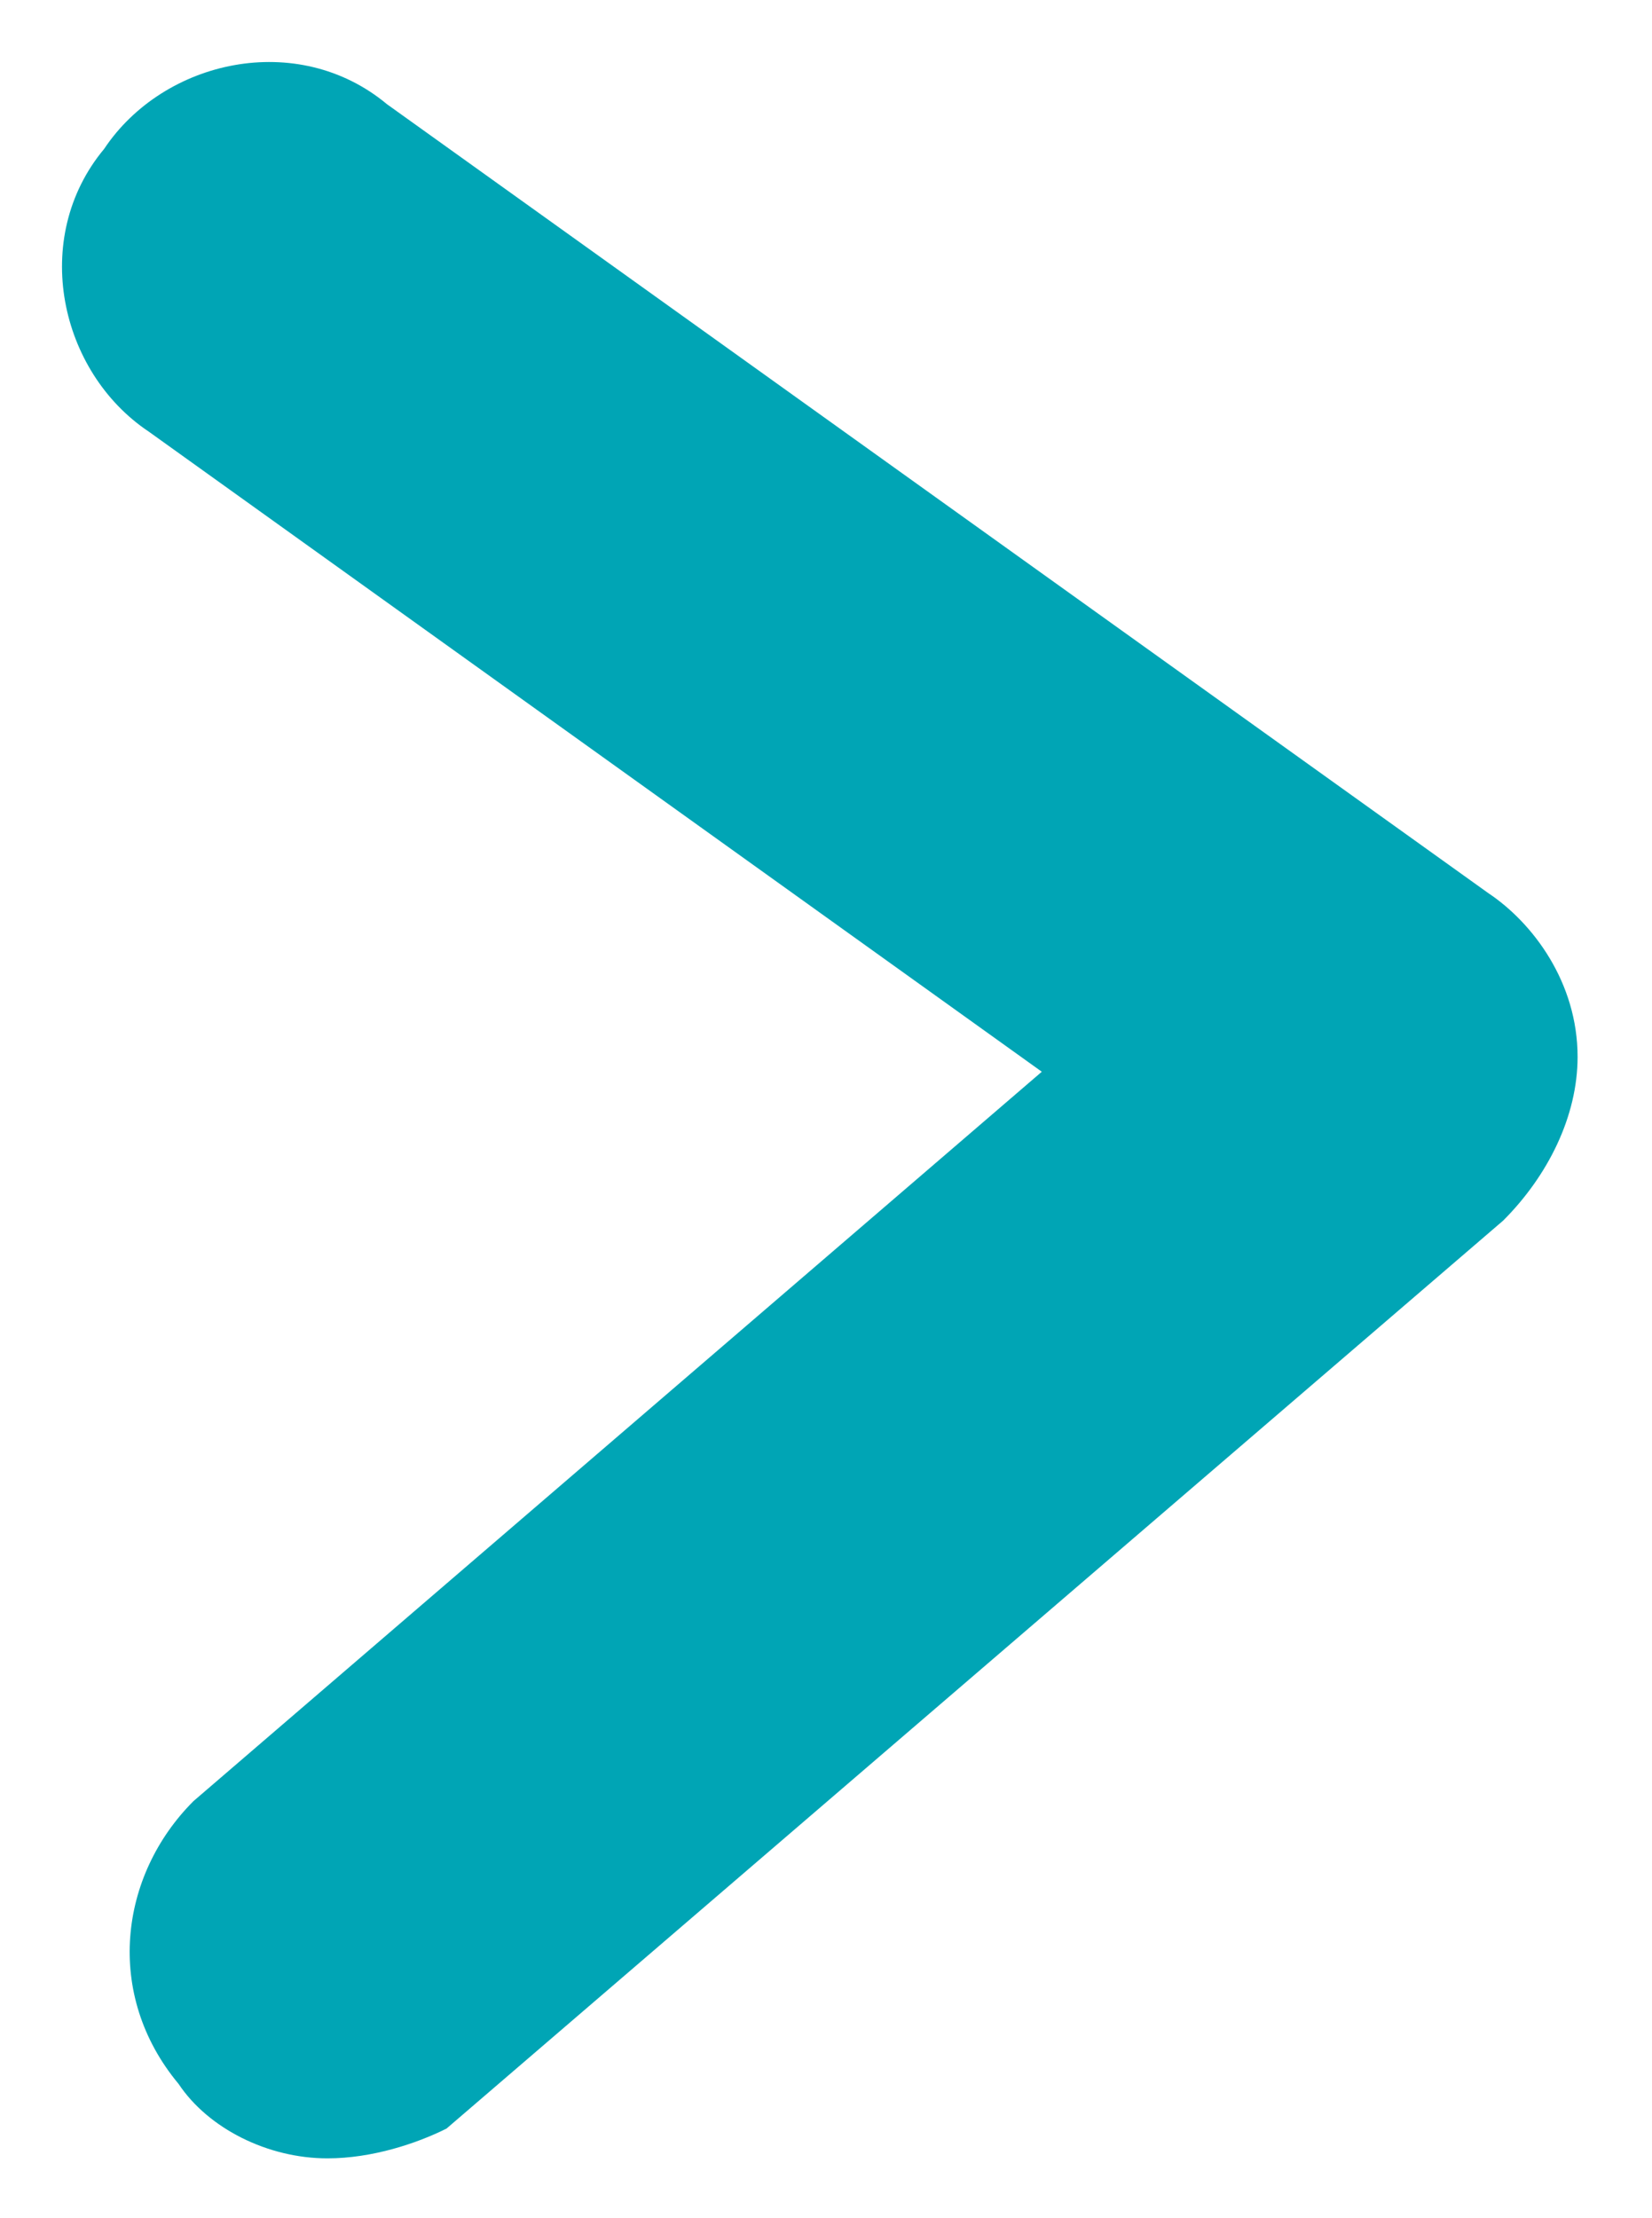 <?xml version="1.0" encoding="utf-8"?>
<!-- Generator: Adobe Illustrator 24.0.3, SVG Export Plug-In . SVG Version: 6.00 Build 0)  -->
<svg version="1.1" id="Layer_1" xmlns="http://www.w3.org/2000/svg" xmlns:xlink="http://www.w3.org/1999/xlink" x="0px" y="0px"
	 viewBox="0 0 11.1 14.9" style="enable-background:new 0 0 11.1 14.9;" xml:space="preserve">
<style type="text/css">
	.st0{fill:#00A5B5;}
</style>
<g id="XMLID_26_">
	<path class="st0" d="M2.2,14.5c-0.4,0-0.8-0.2-1-0.5c-0.5-0.6-0.4-1.4,0.1-1.9L7,7.2L1,2.9C0.4,2.5,0.2,1.6,0.7,1
		C1.1,0.4,2,0.2,2.6,0.7l7.4,5.3c0.3,0.2,0.6,0.6,0.6,1.1c0,0.4-0.2,0.8-0.5,1.1l-7.1,6.1C2.8,14.4,2.5,14.5,2.2,14.5z"/>
</g>
</svg>
